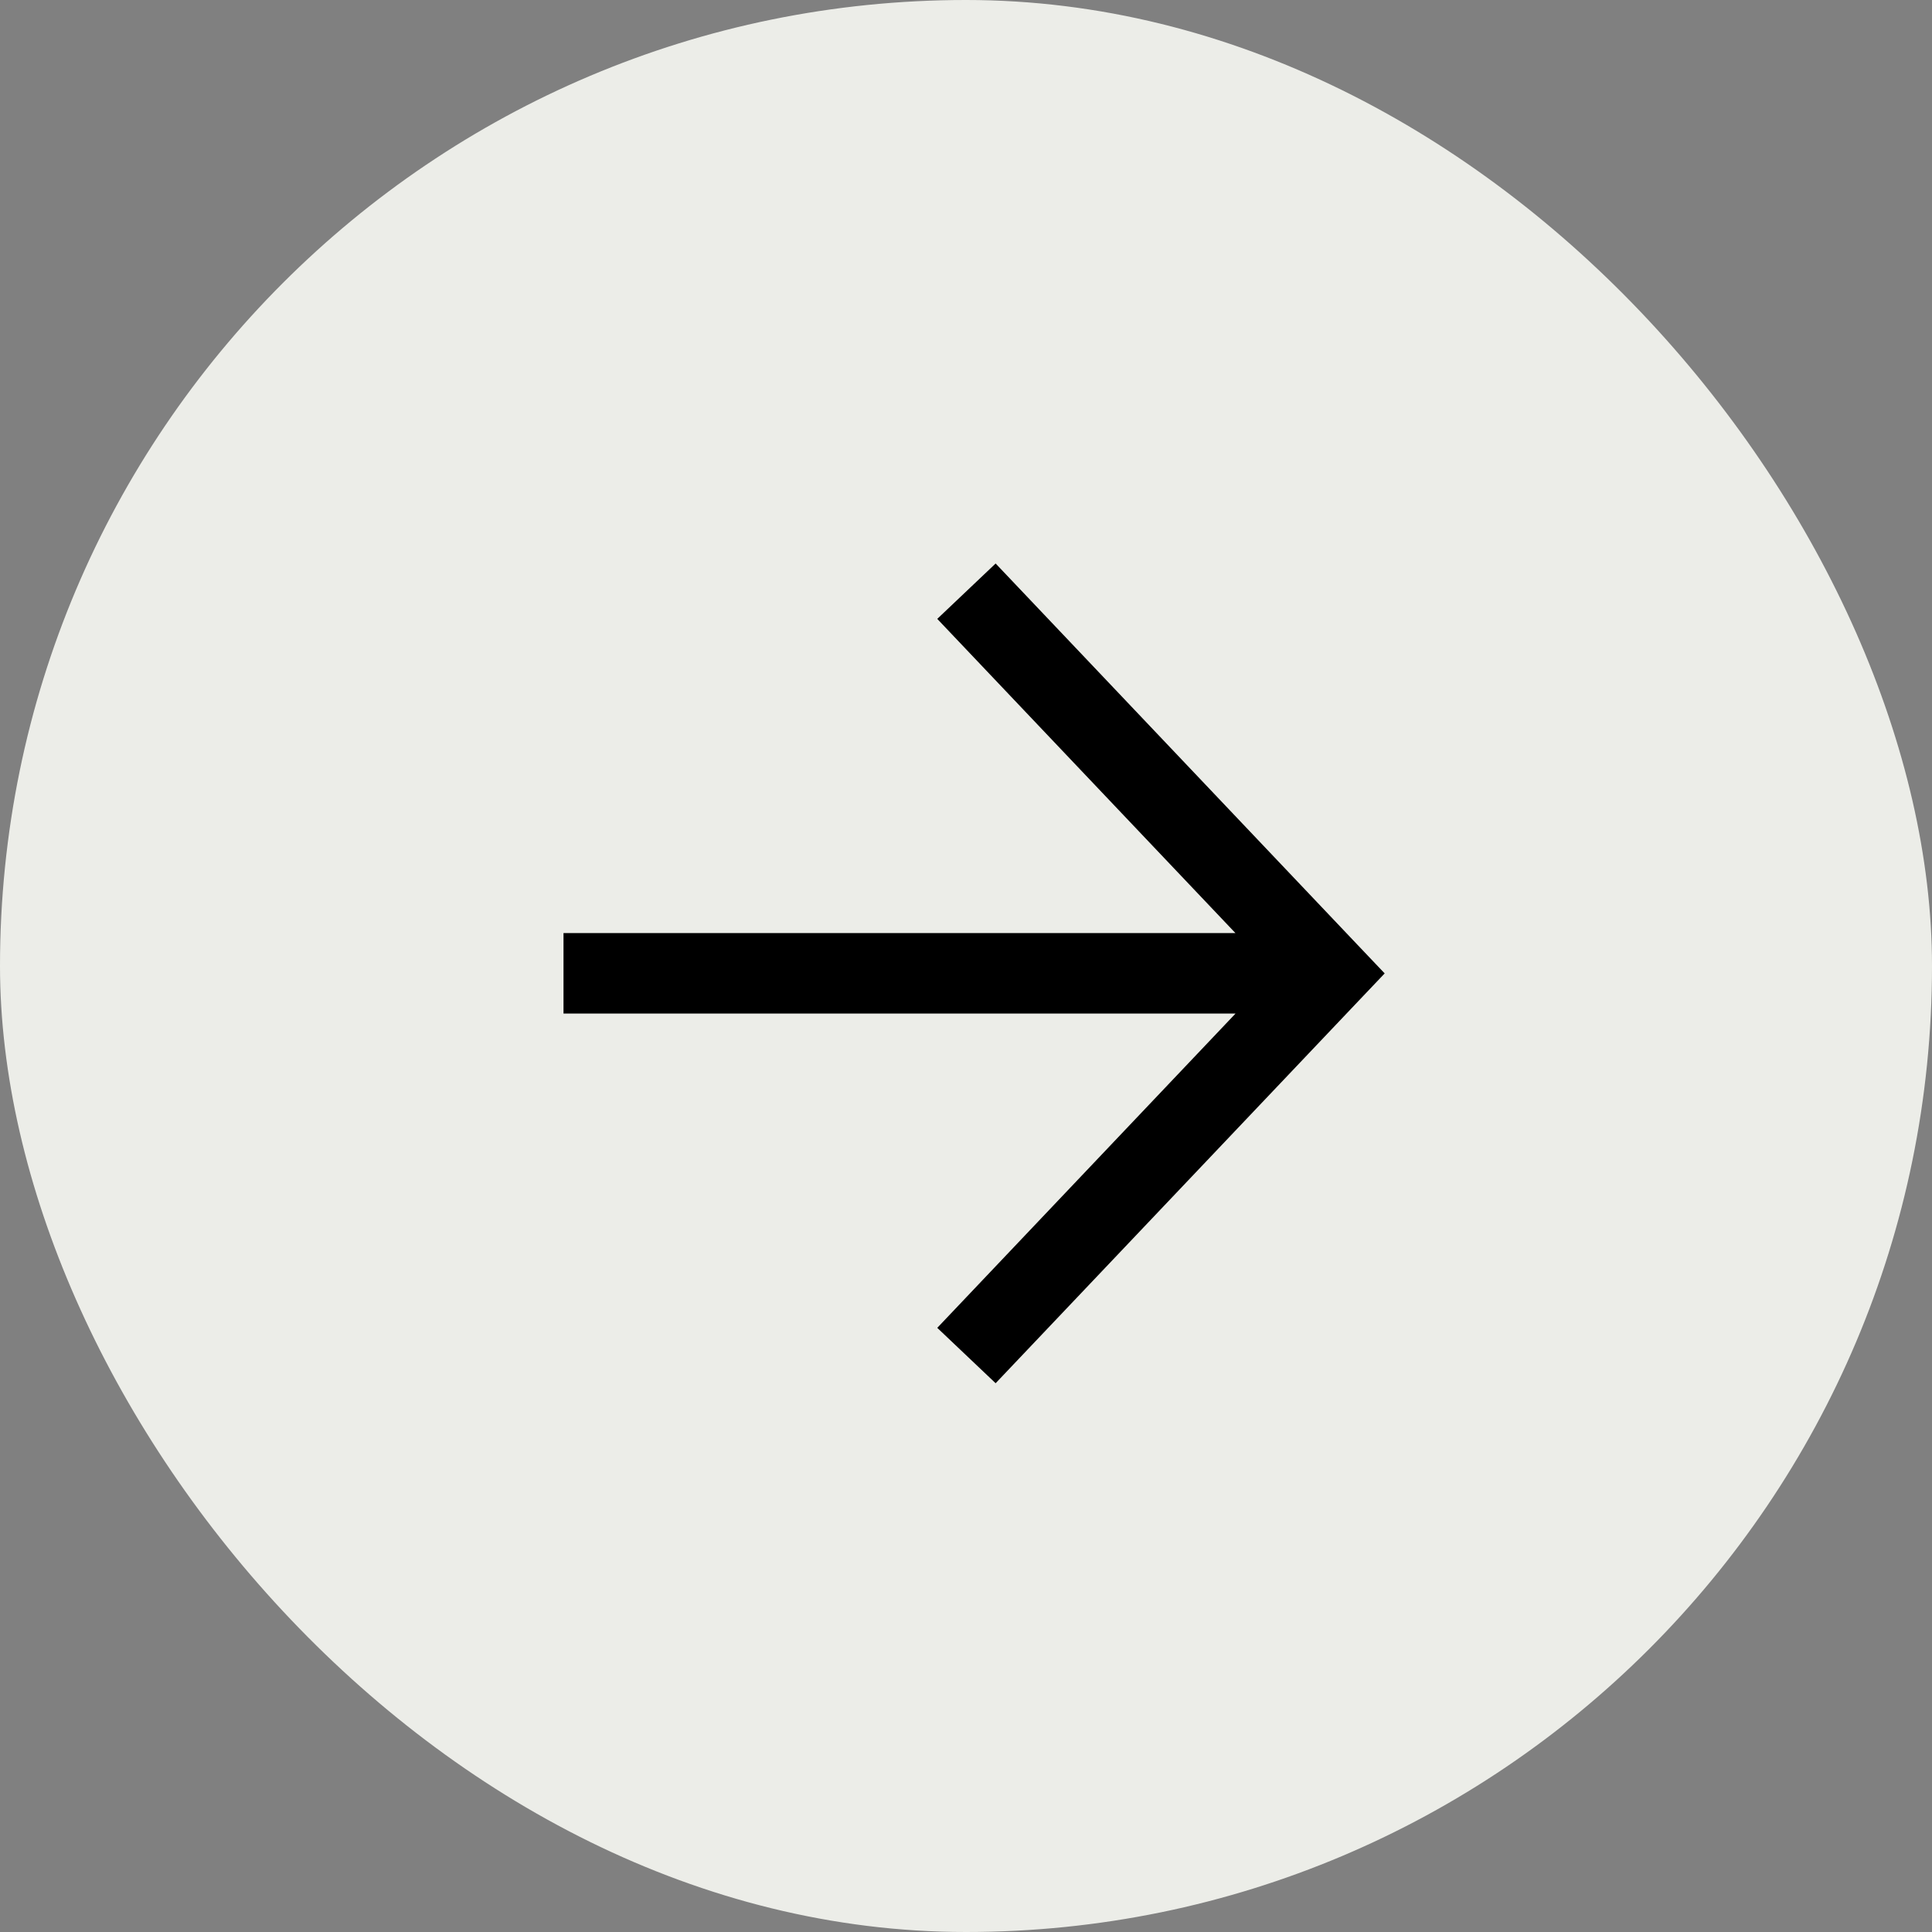<?xml version="1.0" encoding="UTF-8"?> <svg xmlns="http://www.w3.org/2000/svg" width="24" height="24" viewBox="0 0 24 24" fill="none"><rect x="0" y="0" width="24" height="24" fill="#808080" stroke="none"/><rect width="24" height="24" rx="12" fill="#ECEDE8"></rect><path fill-rule="evenodd" clip-rule="evenodd" d="M15.348 12.591H7V11.591H15.347L11.643 7.688L12.368 7L16.874 11.748L17.201 12.092L16.874 12.436L12.368 17.183L11.643 16.495L15.348 12.591Z" fill="black"></path></svg> 